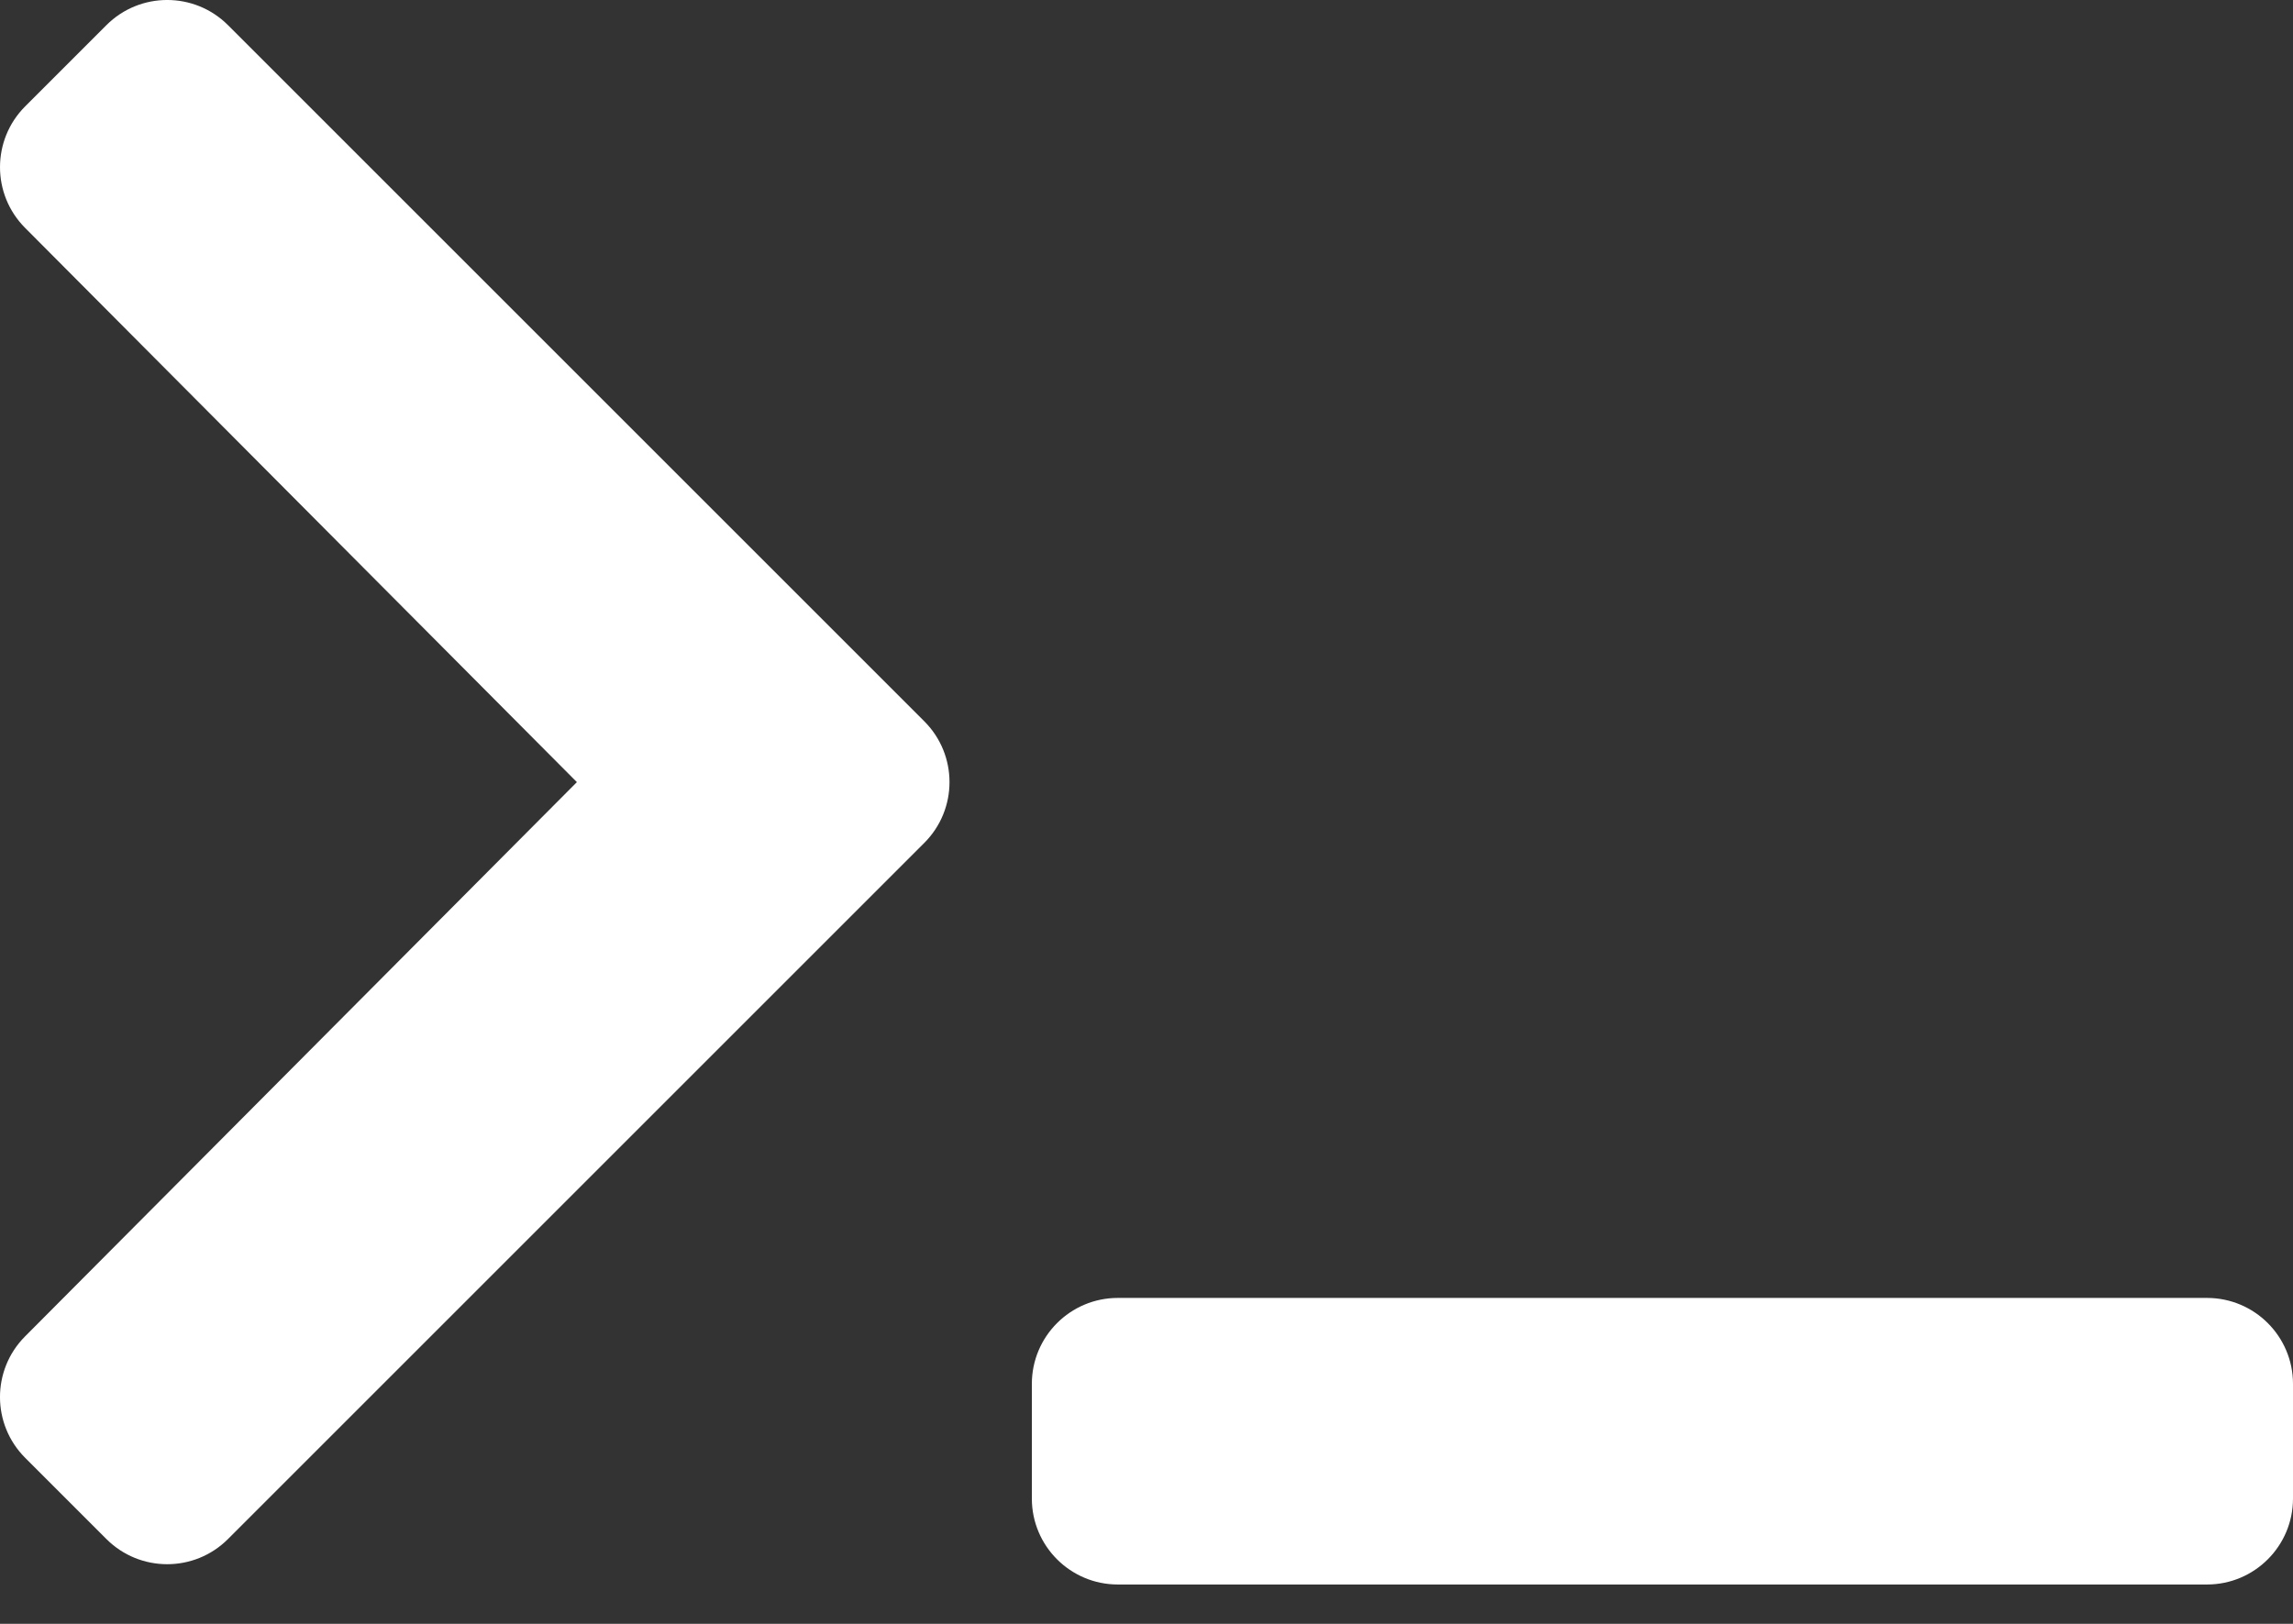 <svg width="48" height="34" viewBox="0 0 48 34" fill="none" xmlns="http://www.w3.org/2000/svg">
<rect x="0" y="0" width="48" height="34" fill="#333333" stroke="none"/>
<path d="M19.349 17.648L4.773 32.224C4.07 32.927 2.93 32.927 2.227 32.224L0.527 30.524C-0.175 29.822 -0.176 28.685 0.524 27.982L12.076 16.376L0.524 4.77C-0.176 4.066 -0.174 2.929 0.527 2.227L2.227 0.527C2.93 -0.176 4.07 -0.176 4.773 0.527L19.349 15.103C20.052 15.806 20.052 16.945 19.349 17.648ZM48 31.376V28.976C48 27.982 47.194 27.176 46.2 27.176H23.4C22.406 27.176 21.6 27.982 21.6 28.976V31.376C21.6 32.37 22.406 33.176 23.4 33.176H46.2C47.194 33.176 48 32.37 48 31.376Z" fill="white"/>
</svg>
